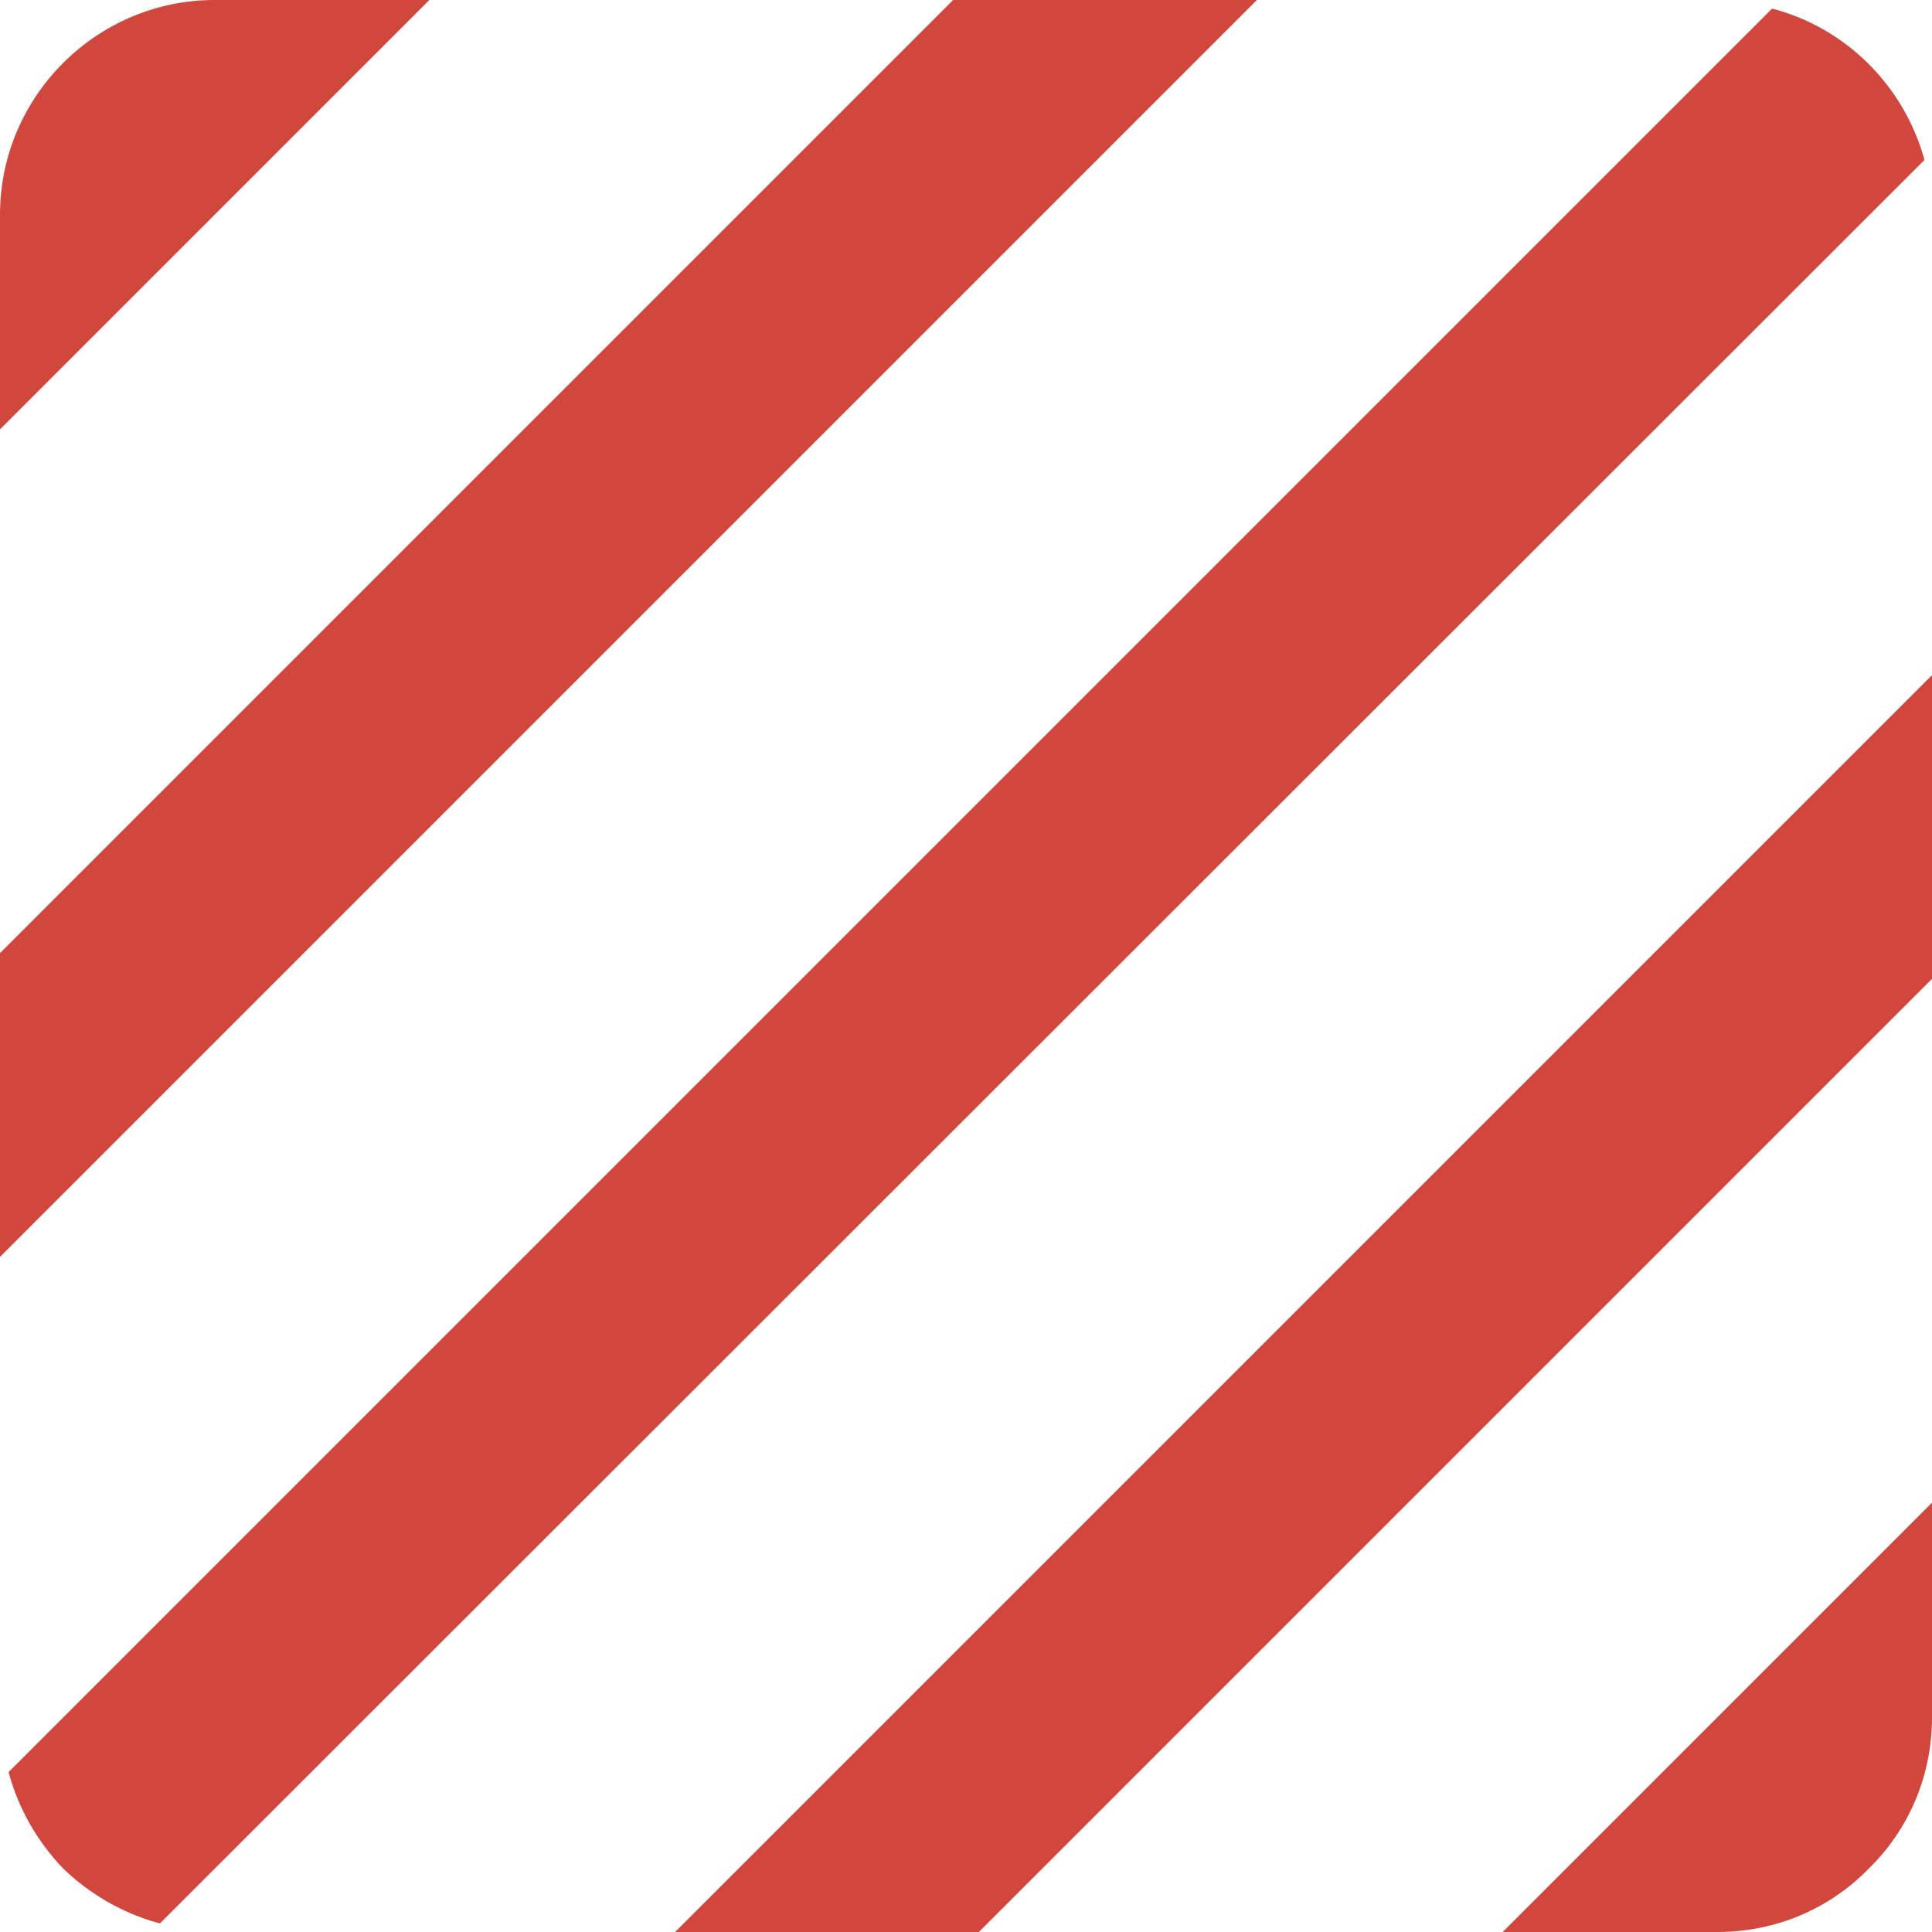 <?xml version="1.0" encoding="UTF-8"?> <svg xmlns="http://www.w3.org/2000/svg" width="36" height="36" viewBox="0 0 36 36" fill="none"> <path d="M33.02 0.16L0.16 33.02C0.34 33.7 0.7 34.32 1.18 34.82C1.68 35.3 2.3 35.66 2.98 35.84L35.86 2.98C35.48 1.6 34.4 0.52 33.02 0.16ZM17.76 0L0 17.76V23.42L23.42 0H17.76ZM4 0C1.8 0 0 1.8 0 4V8L8 0H4ZM32 36C33.1 36 34.1 35.56 34.82 34.82C35.56 34.1 36 33.1 36 32V28L28 36H32ZM12.58 36H18.24L36 18.24V12.58L12.58 36Z" fill="#D1463D"></path> </svg> 